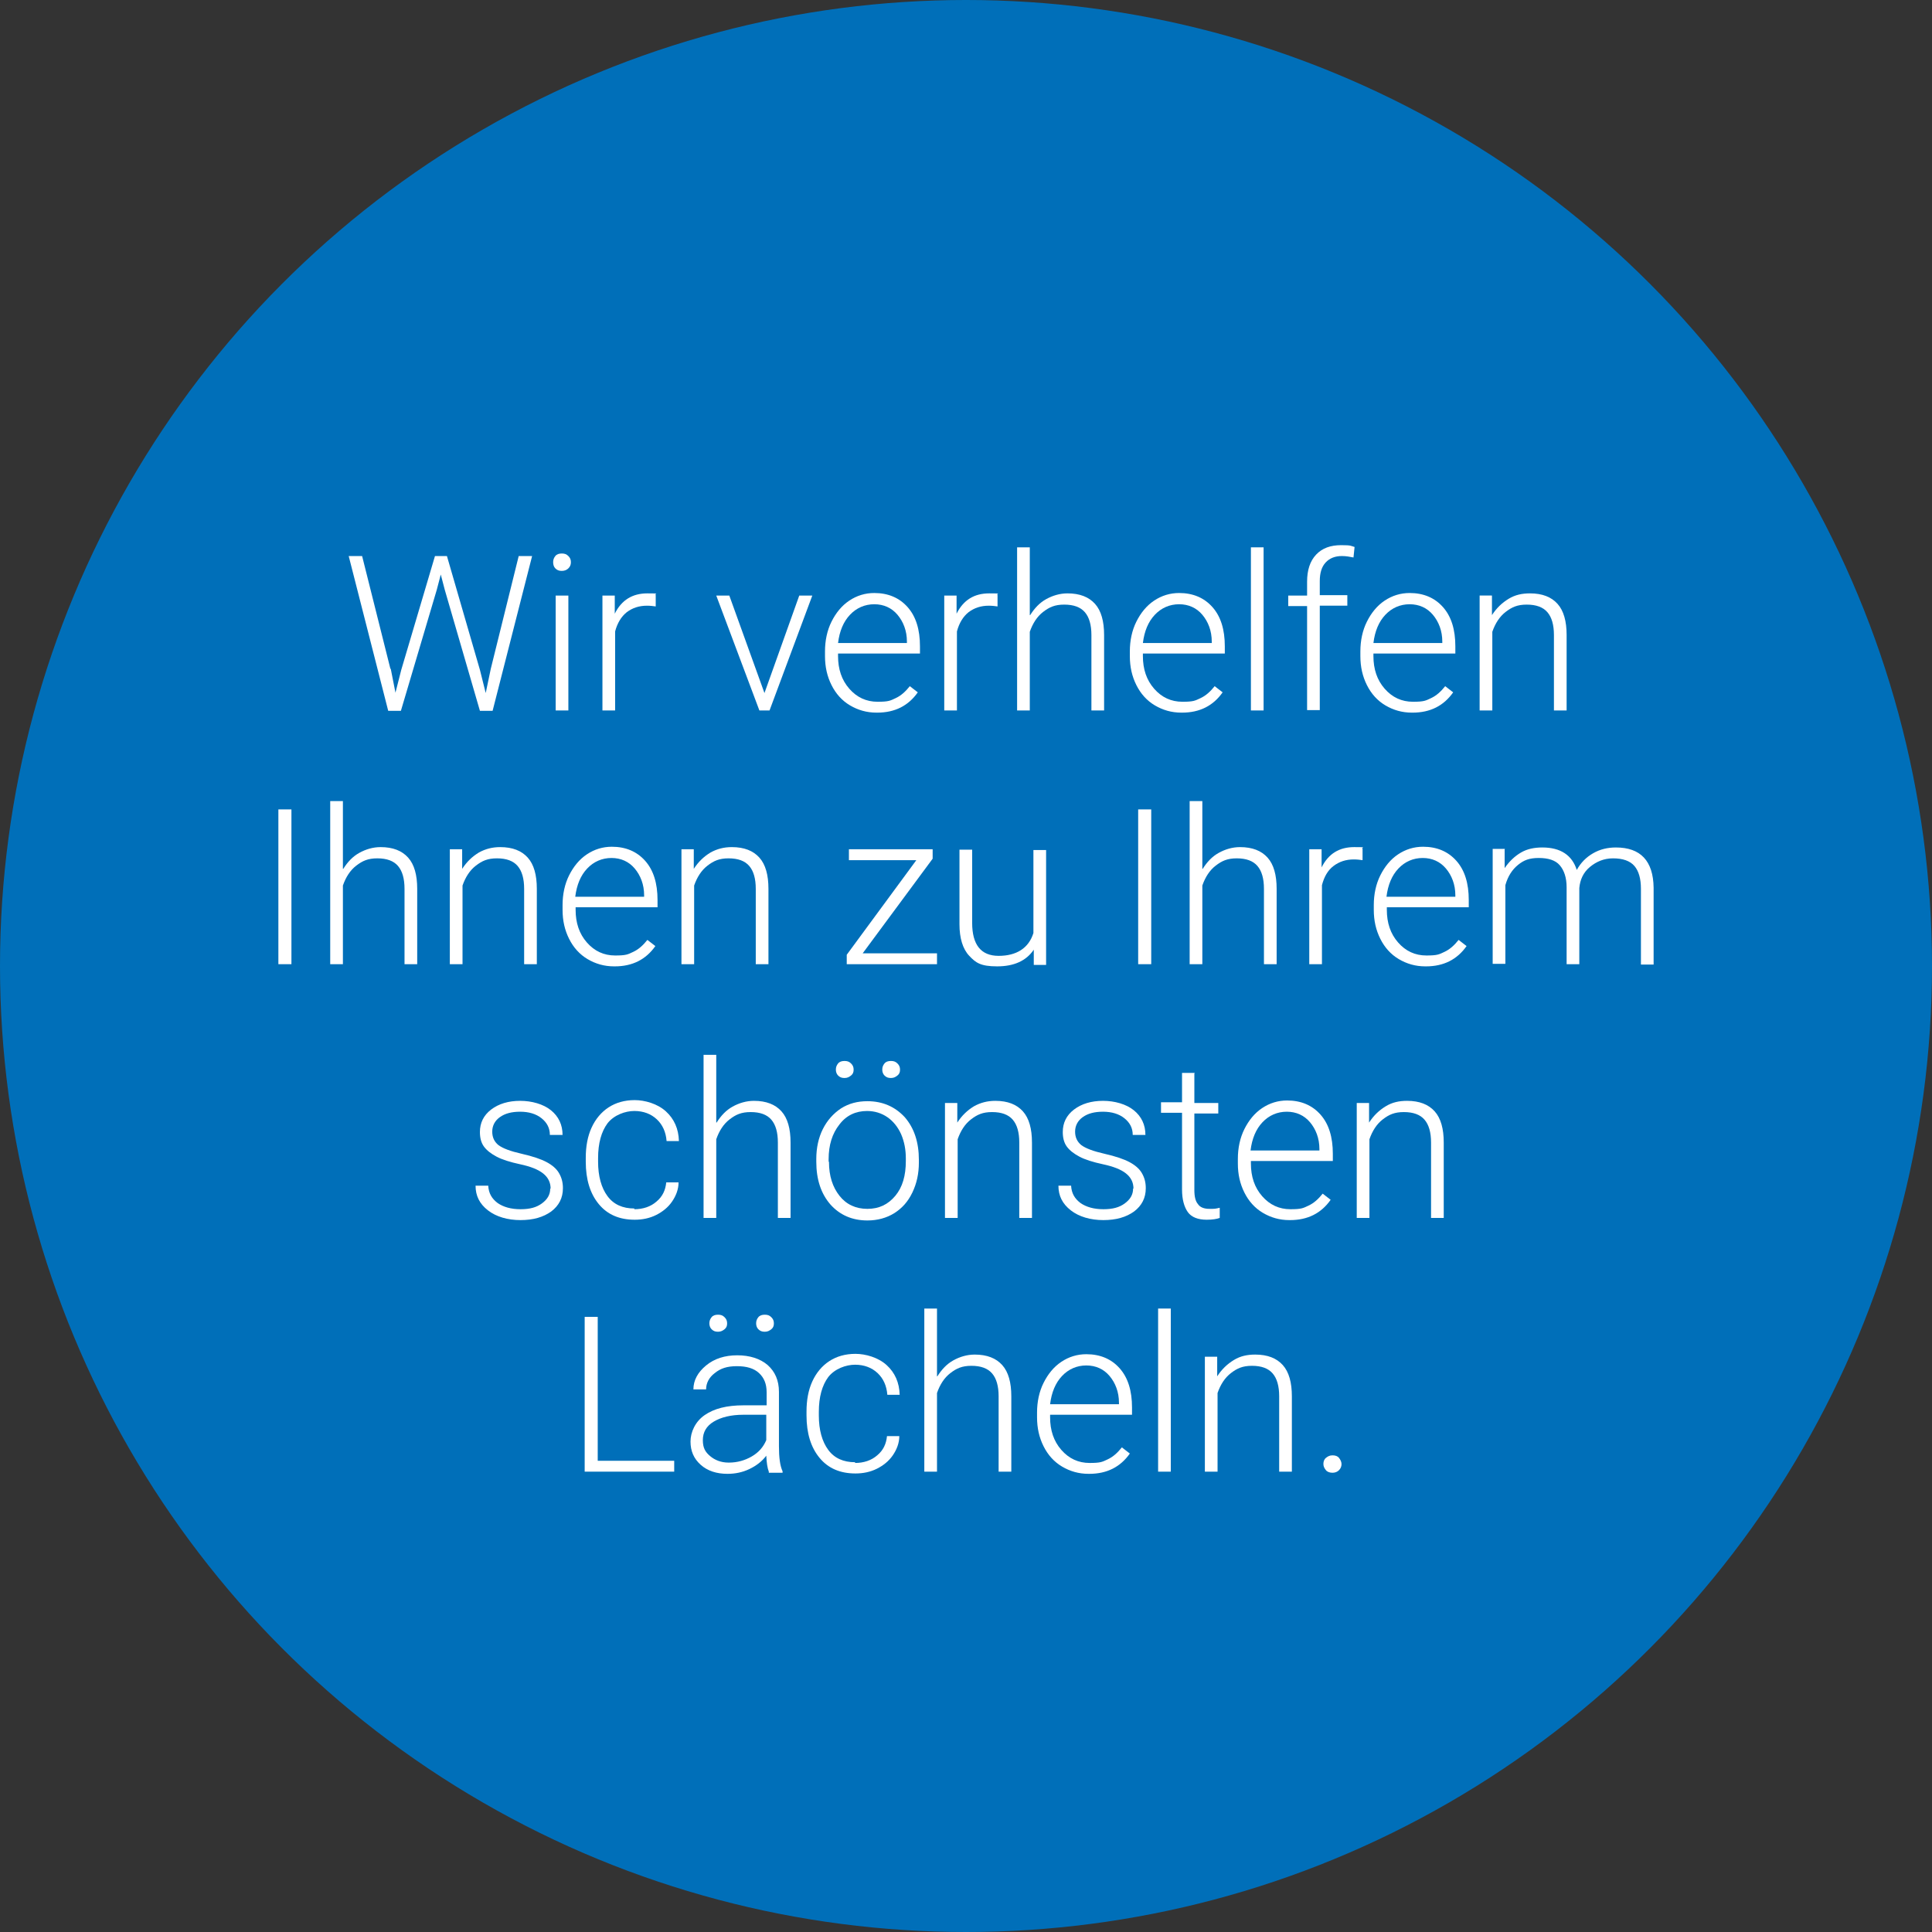 <?xml version="1.0" encoding="UTF-8"?>
<svg id="Ebene_1" xmlns="http://www.w3.org/2000/svg" xmlns:xlink="http://www.w3.org/1999/xlink" version="1.1" viewBox="0 0 533 533">
  <rect x="0" y="0" width="533" height="533" fill="#333333" stroke="none"/>
  <!-- Generator: Adobe Illustrator 29.2.0, SVG Export Plug-In . SVG Version: 2.1.0 Build 108)  -->
  <defs>
    <style>
      .st0 {
        isolation: isolate;
      }

      .st1 {
        fill: #fff;
      }

      .st2 {
        fill: #006fb9;
      }
    </style>
  </defs>
  <g id="Page-1">
    <g id="zutaten_x2F_btn-kfo-erwachsene">
      <circle id="Oval" class="st2" cx="266.5" cy="266.5" r="266.5"/>
      <g id="Wir-verhelfen-Ihnen" class="st0">
        <g class="st0">
          <path class="st1" d="M107.8,184.5l1.3,6.6,1.6-6.3,9.3-31.4h3.3l9.1,31.4,1.6,6.4,1.4-6.7,7.7-31.1h3.7l-10.9,42.7h-3.5l-9.7-33.4-1.1-4.2-1.1,4.2-9.9,33.4h-3.5l-10.9-42.7h3.7l7.8,31.1Z"/>
          <path class="st1" d="M152.6,155.1c0-.7.2-1.2.6-1.7.4-.5,1-.7,1.8-.7s1.3.2,1.8.7.7,1,.7,1.7-.2,1.2-.7,1.7c-.4.4-1,.7-1.8.7s-1.3-.2-1.8-.7c-.4-.4-.6-1-.6-1.7ZM156.8,196h-3.5v-31.7h3.5v31.7Z"/>
          <path class="st1" d="M180.9,167.3c-.7-.1-1.5-.2-2.4-.2-2.2,0-4,.6-5.6,1.8-1.5,1.2-2.6,3-3.2,5.3v21.8h-3.5v-31.7h3.4v5c1.9-3.8,4.9-5.6,9-5.6s1.7.1,2.3.4v3.2Z"/>
          <path class="st1" d="M210.9,191.2l9.6-26.9h3.6l-11.8,31.7h-2.8l-11.9-31.7h3.6l9.7,26.9Z"/>
          <path class="st1" d="M241.8,196.6c-2.7,0-5.1-.7-7.3-2-2.2-1.3-3.9-3.2-5.1-5.6-1.2-2.4-1.8-5-1.8-8v-1.3c0-3,.6-5.8,1.8-8.2,1.2-2.4,2.8-4.4,4.9-5.8s4.4-2.1,6.9-2.1c3.8,0,6.9,1.3,9.2,3.9s3.4,6.2,3.4,10.8v2h-22.6v.7c0,3.6,1,6.6,3.1,9,2.1,2.4,4.7,3.6,7.8,3.6s3.5-.3,5-1,2.7-1.8,3.9-3.3l2.2,1.7c-2.6,3.7-6.3,5.6-11.2,5.6ZM241.2,166.7c-2.6,0-4.9,1-6.7,2.9-1.8,1.9-2.9,4.5-3.3,7.8h19v-.4c0-3-1-5.5-2.6-7.4s-3.8-2.9-6.4-2.9Z"/>
          <path class="st1" d="M275.2,167.3c-.7-.1-1.5-.2-2.4-.2-2.2,0-4,.6-5.6,1.8-1.5,1.2-2.6,3-3.2,5.3v21.8h-3.5v-31.7h3.4v5c1.9-3.8,4.9-5.6,9-5.6s1.7.1,2.3.4v3.2Z"/>
          <path class="st1" d="M284.2,169.7c1.2-1.9,2.6-3.4,4.4-4.4,1.8-1,3.8-1.6,5.9-1.6,3.4,0,5.9,1,7.6,2.9,1.7,1.9,2.5,4.8,2.5,8.6v20.8h-3.5v-20.8c0-2.8-.6-4.9-1.8-6.3s-3.1-2.1-5.7-2.1-4.1.7-5.8,2-2.9,3.2-3.7,5.5v21.7h-3.5v-45h3.5v18.7Z"/>
          <path class="st1" d="M325.9,196.6c-2.7,0-5.1-.7-7.3-2s-3.9-3.2-5.1-5.6c-1.2-2.4-1.8-5-1.8-8v-1.3c0-3,.6-5.8,1.8-8.2s2.8-4.4,4.9-5.8,4.4-2.1,6.9-2.1c3.8,0,6.9,1.3,9.2,3.9s3.4,6.2,3.4,10.8v2h-22.6v.7c0,3.6,1,6.6,3.1,9s4.7,3.6,7.8,3.6,3.5-.3,5-1,2.7-1.8,3.9-3.3l2.2,1.7c-2.6,3.7-6.3,5.6-11.2,5.6ZM325.3,166.7c-2.6,0-4.9,1-6.7,2.9s-2.9,4.5-3.3,7.8h19v-.4c0-3-1-5.5-2.6-7.4s-3.8-2.9-6.4-2.9Z"/>
          <path class="st1" d="M348.6,196h-3.5v-45h3.5v45Z"/>
          <path class="st1" d="M360.6,196v-28.8h-5.2v-2.9h5.2v-3.8c0-3.2.8-5.7,2.5-7.5s4-2.6,6.9-2.6,2.6.2,3.7.5l-.3,2.9c-1-.2-2-.4-3.2-.4-1.9,0-3.4.6-4.5,1.8-1.1,1.2-1.6,2.9-1.6,5.1v3.9h7.6v2.9h-7.6v28.8h-3.5Z"/>
          <path class="st1" d="M389.5,196.6c-2.7,0-5.1-.7-7.3-2s-3.9-3.2-5.1-5.6c-1.2-2.4-1.8-5-1.8-8v-1.3c0-3,.6-5.8,1.8-8.2s2.8-4.4,4.9-5.8,4.4-2.1,6.9-2.1c3.8,0,6.9,1.3,9.2,3.9s3.4,6.2,3.4,10.8v2h-22.6v.7c0,3.6,1,6.6,3.1,9s4.7,3.6,7.8,3.6,3.5-.3,5-1,2.7-1.8,3.9-3.3l2.2,1.7c-2.6,3.7-6.3,5.6-11.2,5.6ZM388.9,166.7c-2.6,0-4.9,1-6.7,2.9s-2.9,4.5-3.3,7.8h19v-.4c0-3-1-5.5-2.6-7.4s-3.8-2.9-6.4-2.9Z"/>
          <path class="st1" d="M411.6,164.3v5.4c1.3-2,2.8-3.4,4.6-4.5s3.7-1.5,5.9-1.5c3.4,0,5.9,1,7.6,2.9s2.5,4.8,2.5,8.6v20.8h-3.5v-20.8c0-2.8-.6-4.9-1.8-6.3s-3.1-2.1-5.7-2.1-4.1.7-5.8,2-2.9,3.2-3.7,5.5v21.7h-3.5v-31.7h3.3Z"/>
        </g>
        <g class="st0">
          <path class="st1" d="M80.4,266h-3.6v-42.7h3.6v42.7Z"/>
          <path class="st1" d="M94.7,239.7c1.2-1.9,2.6-3.4,4.4-4.4,1.8-1,3.8-1.6,5.9-1.6,3.4,0,5.9,1,7.6,2.9,1.7,1.9,2.5,4.8,2.5,8.6v20.8h-3.5v-20.8c0-2.8-.6-4.9-1.8-6.3-1.2-1.4-3.1-2.1-5.7-2.1s-4.1.7-5.8,2-2.9,3.2-3.7,5.5v21.7h-3.5v-45h3.5v18.7Z"/>
          <path class="st1" d="M127.5,234.3v5.4c1.3-2,2.8-3.4,4.6-4.5,1.8-1,3.7-1.5,5.9-1.5,3.4,0,5.9,1,7.6,2.9,1.7,1.9,2.5,4.8,2.5,8.6v20.8h-3.5v-20.8c0-2.8-.6-4.9-1.8-6.3-1.2-1.4-3.1-2.1-5.7-2.1s-4.1.7-5.8,2-2.9,3.2-3.7,5.5v21.7h-3.5v-31.7h3.3Z"/>
          <path class="st1" d="M169.4,266.6c-2.7,0-5.1-.7-7.3-2-2.2-1.3-3.9-3.2-5.1-5.6-1.2-2.4-1.8-5-1.8-8v-1.3c0-3,.6-5.8,1.8-8.2,1.2-2.4,2.8-4.4,4.9-5.8s4.4-2.1,6.9-2.1c3.8,0,6.9,1.3,9.2,3.9s3.4,6.2,3.4,10.8v2h-22.6v.7c0,3.6,1,6.6,3.1,9,2.1,2.4,4.7,3.6,7.8,3.6s3.5-.3,5-1,2.7-1.8,3.9-3.3l2.2,1.7c-2.6,3.7-6.3,5.6-11.2,5.6ZM168.7,236.7c-2.6,0-4.9,1-6.7,2.9-1.8,1.9-2.9,4.5-3.3,7.8h19v-.4c0-3-1-5.5-2.6-7.4s-3.8-2.9-6.4-2.9Z"/>
          <path class="st1" d="M191.4,234.3v5.4c1.3-2,2.8-3.4,4.6-4.5,1.8-1,3.7-1.5,5.9-1.5,3.4,0,5.9,1,7.6,2.9,1.7,1.9,2.5,4.8,2.5,8.6v20.8h-3.5v-20.8c0-2.8-.6-4.9-1.8-6.3-1.2-1.4-3.1-2.1-5.7-2.1s-4.1.7-5.8,2-2.9,3.2-3.7,5.5v21.7h-3.5v-31.7h3.3Z"/>
          <path class="st1" d="M237.9,263h20.6v3h-24.9v-2.6l19.2-26.1h-18.6v-3h23.1v2.6l-19.3,26.1Z"/>
          <path class="st1" d="M285.2,262c-2.1,3.1-5.5,4.6-10.1,4.6s-5.9-1-7.7-2.9-2.7-4.9-2.7-8.7v-20.6h3.5v20.2c0,6,2.4,9.1,7.3,9.1s8.3-2.1,9.6-6.3v-22.9h3.5v31.7h-3.4v-4Z"/>
          <path class="st1" d="M317.6,266h-3.6v-42.7h3.6v42.7Z"/>
          <path class="st1" d="M331.8,239.7c1.2-1.9,2.6-3.4,4.4-4.4s3.8-1.6,5.9-1.6c3.4,0,5.9,1,7.6,2.9s2.5,4.8,2.5,8.6v20.8h-3.5v-20.8c0-2.8-.6-4.9-1.8-6.3-1.2-1.4-3.1-2.1-5.7-2.1s-4.1.7-5.8,2-2.9,3.2-3.7,5.5v21.7h-3.5v-45h3.5v18.7Z"/>
          <path class="st1" d="M375.9,237.3c-.7-.1-1.5-.2-2.4-.2-2.2,0-4,.6-5.6,1.8s-2.6,3-3.2,5.3v21.8h-3.5v-31.7h3.4v5c1.9-3.8,4.9-5.6,9-5.6s1.7.1,2.3.4v3.2Z"/>
          <path class="st1" d="M393.2,266.6c-2.7,0-5.1-.7-7.3-2s-3.9-3.2-5.1-5.6-1.8-5-1.8-8v-1.3c0-3,.6-5.8,1.8-8.2s2.8-4.4,4.9-5.8,4.4-2.1,6.9-2.1c3.8,0,6.9,1.3,9.2,3.9s3.4,6.2,3.4,10.8v2h-22.6v.7c0,3.6,1,6.6,3.1,9s4.7,3.6,7.8,3.6,3.5-.3,5-1,2.7-1.8,3.9-3.3l2.2,1.7c-2.6,3.7-6.3,5.6-11.2,5.6ZM392.5,236.7c-2.6,0-4.9,1-6.7,2.9s-2.9,4.5-3.3,7.8h19v-.4c0-3-1-5.5-2.6-7.4s-3.8-2.9-6.4-2.9Z"/>
          <path class="st1" d="M415.1,234.3v5.2c1.3-1.9,2.8-3.3,4.5-4.3s3.7-1.4,5.9-1.4c5,0,8.2,2.1,9.5,6.2,1.1-2,2.6-3.5,4.5-4.6s4-1.6,6.3-1.6c6.8,0,10.3,3.7,10.4,11.1v21.2h-3.5v-20.9c0-2.8-.6-4.9-1.8-6.3s-3.2-2.1-5.9-2.1c-2.5,0-4.6.9-6.4,2.4s-2.7,3.5-2.9,5.8v21h-3.5v-21.2c0-2.7-.7-4.7-1.9-6.1s-3.2-2-5.8-2-4.1.6-5.7,1.9-2.8,3.1-3.5,5.6v21.7h-3.5v-31.7h3.4Z"/>
        </g>
        <g class="st0">
          <path class="st1" d="M151.9,327.9c0-1.7-.7-3.1-2.1-4.2-1.4-1.1-3.5-1.9-6.3-2.5s-5-1.3-6.5-2.1-2.7-1.7-3.5-2.8c-.8-1.1-1.1-2.5-1.1-4,0-2.5,1-4.6,3.1-6.2,2.1-1.6,4.8-2.4,8-2.4s6.4.9,8.5,2.6,3.2,4,3.2,6.8h-3.5c0-1.9-.8-3.4-2.3-4.6s-3.5-1.8-5.9-1.8-4.2.5-5.6,1.5c-1.4,1-2.1,2.4-2.1,4s.6,2.8,1.7,3.7c1.2.9,3.3,1.7,6.4,2.4s5.4,1.5,6.9,2.3c1.5.8,2.7,1.8,3.4,3,.7,1.2,1.1,2.5,1.1,4.2,0,2.7-1.1,4.8-3.2,6.4-2.2,1.6-5,2.4-8.5,2.4s-6.7-.9-9-2.7c-2.3-1.8-3.4-4-3.4-6.8h3.5c.1,2.1,1,3.6,2.6,4.8,1.6,1.1,3.7,1.7,6.3,1.7s4.4-.5,5.9-1.6c1.5-1.1,2.3-2.4,2.3-4.1Z"/>
          <path class="st1" d="M175,333.6c2.4,0,4.5-.7,6.1-2.1,1.7-1.4,2.5-3.2,2.7-5.3h3.4c0,1.9-.7,3.7-1.8,5.3s-2.6,2.8-4.4,3.7-3.8,1.3-5.9,1.3c-4.2,0-7.5-1.4-9.9-4.3s-3.6-6.8-3.6-11.7v-1.1c0-3.1.5-5.9,1.6-8.3,1.1-2.4,2.7-4.3,4.7-5.6,2-1.3,4.4-2,7.2-2s6.3,1,8.6,3.1,3.5,4.8,3.6,8.2h-3.4c-.2-2.5-1.1-4.5-2.7-6-1.6-1.5-3.7-2.3-6.2-2.3s-5.6,1.1-7.4,3.4c-1.7,2.3-2.6,5.5-2.6,9.6v1c0,4,.9,7.2,2.6,9.5,1.7,2.3,4.2,3.4,7.4,3.4Z"/>
          <path class="st1" d="M197.7,309.7c1.2-1.9,2.6-3.4,4.4-4.4,1.8-1,3.8-1.6,5.9-1.6,3.4,0,5.9,1,7.6,2.9,1.7,1.9,2.5,4.8,2.5,8.6v20.8h-3.5v-20.8c0-2.8-.6-4.9-1.8-6.3-1.2-1.4-3.1-2.1-5.7-2.1s-4.1.7-5.8,2-2.9,3.2-3.7,5.5v21.7h-3.5v-45h3.5v18.7Z"/>
          <path class="st1" d="M225.2,319.7c0-3,.6-5.8,1.8-8.2,1.2-2.4,2.9-4.3,5-5.7,2.2-1.4,4.6-2,7.3-2,4.2,0,7.6,1.5,10.3,4.4,2.6,3,3.9,6.9,3.9,11.8v.7c0,3.1-.6,5.8-1.8,8.3-1.2,2.5-2.8,4.3-5,5.7-2.1,1.3-4.6,2-7.4,2-4.2,0-7.6-1.5-10.2-4.4-2.6-3-3.9-6.9-3.9-11.8v-.7ZM228.7,320.6c0,3.8,1,6.9,2.9,9.3s4.5,3.6,7.7,3.6,5.7-1.2,7.7-3.6,2.9-5.6,2.9-9.6v-.7c0-2.4-.4-4.6-1.3-6.7-.9-2-2.2-3.6-3.8-4.7-1.6-1.1-3.5-1.7-5.6-1.7-3.1,0-5.7,1.2-7.6,3.7-2,2.5-3,5.7-3,9.6v.6ZM230.6,295.1c0-.7.2-1.2.6-1.7.4-.5,1-.7,1.8-.7s1.3.2,1.8.7.7,1,.7,1.7-.2,1.2-.7,1.6-1,.7-1.8.7-1.3-.2-1.8-.7c-.4-.4-.6-1-.6-1.6ZM243.4,295.1c0-.7.2-1.2.6-1.7.4-.5,1-.7,1.8-.7s1.3.2,1.8.7.7,1,.7,1.7-.2,1.2-.7,1.6-1,.7-1.8.7-1.3-.2-1.8-.7c-.4-.4-.6-1-.6-1.6Z"/>
          <path class="st1" d="M264.1,304.3v5.4c1.3-2,2.8-3.4,4.6-4.5,1.8-1,3.7-1.5,5.9-1.5,3.4,0,5.9,1,7.6,2.9,1.7,1.9,2.5,4.8,2.5,8.6v20.8h-3.5v-20.8c0-2.8-.6-4.9-1.8-6.3-1.2-1.4-3.1-2.1-5.7-2.1s-4.1.7-5.8,2-2.9,3.2-3.7,5.5v21.7h-3.5v-31.7h3.3Z"/>
          <path class="st1" d="M312.7,327.9c0-1.7-.7-3.1-2.1-4.2-1.4-1.1-3.5-1.9-6.3-2.5s-5-1.3-6.5-2.1-2.7-1.7-3.5-2.8c-.8-1.1-1.1-2.5-1.1-4,0-2.5,1-4.6,3.1-6.2,2.1-1.6,4.8-2.4,8-2.4s6.4.9,8.5,2.6,3.2,4,3.2,6.8h-3.5c0-1.9-.8-3.4-2.3-4.6s-3.5-1.8-5.9-1.8-4.2.5-5.6,1.5c-1.4,1-2.1,2.4-2.1,4s.6,2.8,1.7,3.7c1.2.9,3.3,1.7,6.4,2.4s5.4,1.5,6.9,2.3c1.5.8,2.7,1.8,3.4,3s1.1,2.5,1.1,4.2c0,2.7-1.1,4.8-3.2,6.4-2.2,1.6-5,2.4-8.5,2.4s-6.7-.9-9-2.7c-2.3-1.8-3.4-4-3.4-6.8h3.5c.1,2.1,1,3.6,2.6,4.8,1.6,1.1,3.7,1.7,6.3,1.7s4.4-.5,5.9-1.6,2.3-2.4,2.3-4.1Z"/>
          <path class="st1" d="M329.5,296.2v8.1h6.6v2.9h-6.6v21.1c0,1.8.3,3.1,1,3.9.6.9,1.7,1.3,3.2,1.3s1.5,0,2.8-.3v2.8c-.8.3-2,.5-3.6.5-2.4,0-4.2-.7-5.2-2.1s-1.6-3.5-1.6-6.2v-21.2h-5.8v-2.9h5.8v-8.1h3.5Z"/>
          <path class="st1" d="M355.7,336.6c-2.7,0-5.1-.7-7.3-2-2.2-1.3-3.9-3.2-5.1-5.6s-1.8-5-1.8-8v-1.3c0-3,.6-5.8,1.8-8.2,1.2-2.4,2.8-4.4,4.9-5.8s4.4-2.1,6.9-2.1c3.8,0,6.9,1.3,9.2,3.9s3.4,6.2,3.4,10.8v2h-22.6v.7c0,3.6,1,6.6,3.1,9,2.1,2.4,4.7,3.6,7.8,3.6s3.5-.3,5-1,2.7-1.8,3.9-3.3l2.2,1.7c-2.6,3.7-6.3,5.6-11.2,5.6ZM355,306.7c-2.6,0-4.9,1-6.7,2.9-1.8,1.9-2.9,4.5-3.3,7.8h19v-.4c0-3-1-5.5-2.6-7.4s-3.8-2.9-6.4-2.9Z"/>
          <path class="st1" d="M377.7,304.3v5.4c1.3-2,2.8-3.4,4.6-4.5s3.7-1.5,5.9-1.5c3.4,0,5.9,1,7.6,2.9s2.5,4.8,2.5,8.6v20.8h-3.5v-20.8c0-2.8-.6-4.9-1.8-6.3-1.2-1.4-3.1-2.1-5.7-2.1s-4.1.7-5.8,2-2.9,3.2-3.7,5.5v21.7h-3.5v-31.7h3.3Z"/>
        </g>
        <g class="st0">
          <path class="st1" d="M164.9,403h21.1v3h-24.7v-42.7h3.6v39.6Z"/>
          <path class="st1" d="M212.1,406c-.4-1-.6-2.5-.7-4.4-1.2,1.6-2.8,2.8-4.7,3.7s-3.9,1.3-6,1.3c-3,0-5.5-.8-7.4-2.5-1.9-1.7-2.8-3.8-2.8-6.4s1.3-5.5,3.9-7.3c2.6-1.8,6.1-2.7,10.7-2.7h6.4v-3.6c0-2.3-.7-4-2.1-5.3-1.4-1.3-3.4-1.9-6.1-1.9s-4.5.6-6.1,1.9c-1.6,1.2-2.4,2.8-2.4,4.5h-3.5c0-2.5,1.2-4.7,3.5-6.6s5.2-2.8,8.6-2.8,6.3.9,8.4,2.7c2,1.8,3.1,4.2,3.1,7.4v15c0,3.1.3,5.4,1,6.9v.4h-3.8ZM201.1,403.5c2.3,0,4.4-.6,6.3-1.7s3.2-2.6,4-4.5v-7h-6.3c-3.5,0-6.2.7-8.2,1.9-2,1.2-3,2.9-3,5.1s.7,3.3,2,4.4,3,1.8,5.1,1.8ZM195.7,365.1c0-.7.2-1.2.6-1.7.4-.5,1-.7,1.8-.7s1.3.2,1.8.7.7,1,.7,1.7-.2,1.2-.7,1.6-1,.7-1.8.7-1.3-.2-1.8-.7c-.4-.4-.6-1-.6-1.6ZM208.6,365.1c0-.7.2-1.2.6-1.7.4-.5,1-.7,1.8-.7s1.3.2,1.8.7.7,1,.7,1.7-.2,1.2-.7,1.6-1,.7-1.8.7-1.3-.2-1.8-.7c-.4-.4-.6-1-.6-1.6Z"/>
          <path class="st1" d="M235.9,403.6c2.4,0,4.5-.7,6.1-2.1,1.7-1.4,2.5-3.2,2.7-5.3h3.4c0,1.9-.7,3.7-1.8,5.3s-2.6,2.8-4.4,3.7-3.8,1.3-5.9,1.3c-4.2,0-7.5-1.4-9.9-4.3s-3.6-6.8-3.6-11.7v-1.1c0-3.1.5-5.9,1.6-8.3,1.1-2.4,2.7-4.3,4.7-5.6,2-1.3,4.4-2,7.2-2s6.3,1,8.6,3.1,3.5,4.8,3.6,8.2h-3.4c-.2-2.5-1.1-4.5-2.7-6-1.6-1.5-3.7-2.3-6.2-2.3s-5.6,1.1-7.4,3.4c-1.7,2.3-2.6,5.5-2.6,9.6v1c0,4,.9,7.2,2.6,9.5,1.7,2.3,4.2,3.4,7.4,3.4Z"/>
          <path class="st1" d="M258.6,379.7c1.2-1.9,2.6-3.4,4.4-4.4,1.8-1,3.8-1.6,5.9-1.6,3.4,0,5.9,1,7.6,2.9,1.7,1.9,2.5,4.8,2.5,8.6v20.8h-3.5v-20.8c0-2.8-.6-4.9-1.8-6.3-1.2-1.4-3.1-2.1-5.7-2.1s-4.1.7-5.8,2-2.9,3.2-3.7,5.5v21.7h-3.5v-45h3.5v18.7Z"/>
          <path class="st1" d="M300.3,406.6c-2.7,0-5.1-.7-7.3-2-2.2-1.3-3.9-3.2-5.1-5.6-1.2-2.4-1.8-5-1.8-8v-1.3c0-3,.6-5.8,1.8-8.2,1.2-2.4,2.8-4.4,4.9-5.8s4.4-2.1,6.9-2.1c3.8,0,6.9,1.3,9.2,3.9s3.4,6.2,3.4,10.8v2h-22.6v.7c0,3.6,1,6.6,3.1,9,2.1,2.4,4.7,3.6,7.8,3.6s3.5-.3,5-1,2.7-1.8,3.9-3.3l2.2,1.7c-2.6,3.7-6.3,5.6-11.2,5.6ZM299.7,376.7c-2.6,0-4.9,1-6.7,2.9-1.8,1.9-2.9,4.5-3.3,7.8h19v-.4c0-3-1-5.5-2.6-7.4s-3.8-2.9-6.4-2.9Z"/>
          <path class="st1" d="M323,406h-3.5v-45h3.5v45Z"/>
          <path class="st1" d="M335.8,374.3v5.4c1.3-2,2.8-3.4,4.6-4.5s3.7-1.5,5.9-1.5c3.4,0,5.9,1,7.6,2.9s2.5,4.8,2.5,8.6v20.8h-3.5v-20.8c0-2.8-.6-4.9-1.8-6.3-1.2-1.4-3.1-2.1-5.7-2.1s-4.1.7-5.8,2-2.9,3.2-3.7,5.5v21.7h-3.5v-31.7h3.3Z"/>
          <path class="st1" d="M365.1,403.9c0-.7.2-1.3.7-1.7s1-.7,1.8-.7,1.4.2,1.8.7.7,1.1.7,1.7-.2,1.2-.7,1.7-1.1.7-1.8.7-1.4-.2-1.8-.7-.7-1-.7-1.7Z"/>
        </g>
      </g>
    </g>
  </g>
</svg>